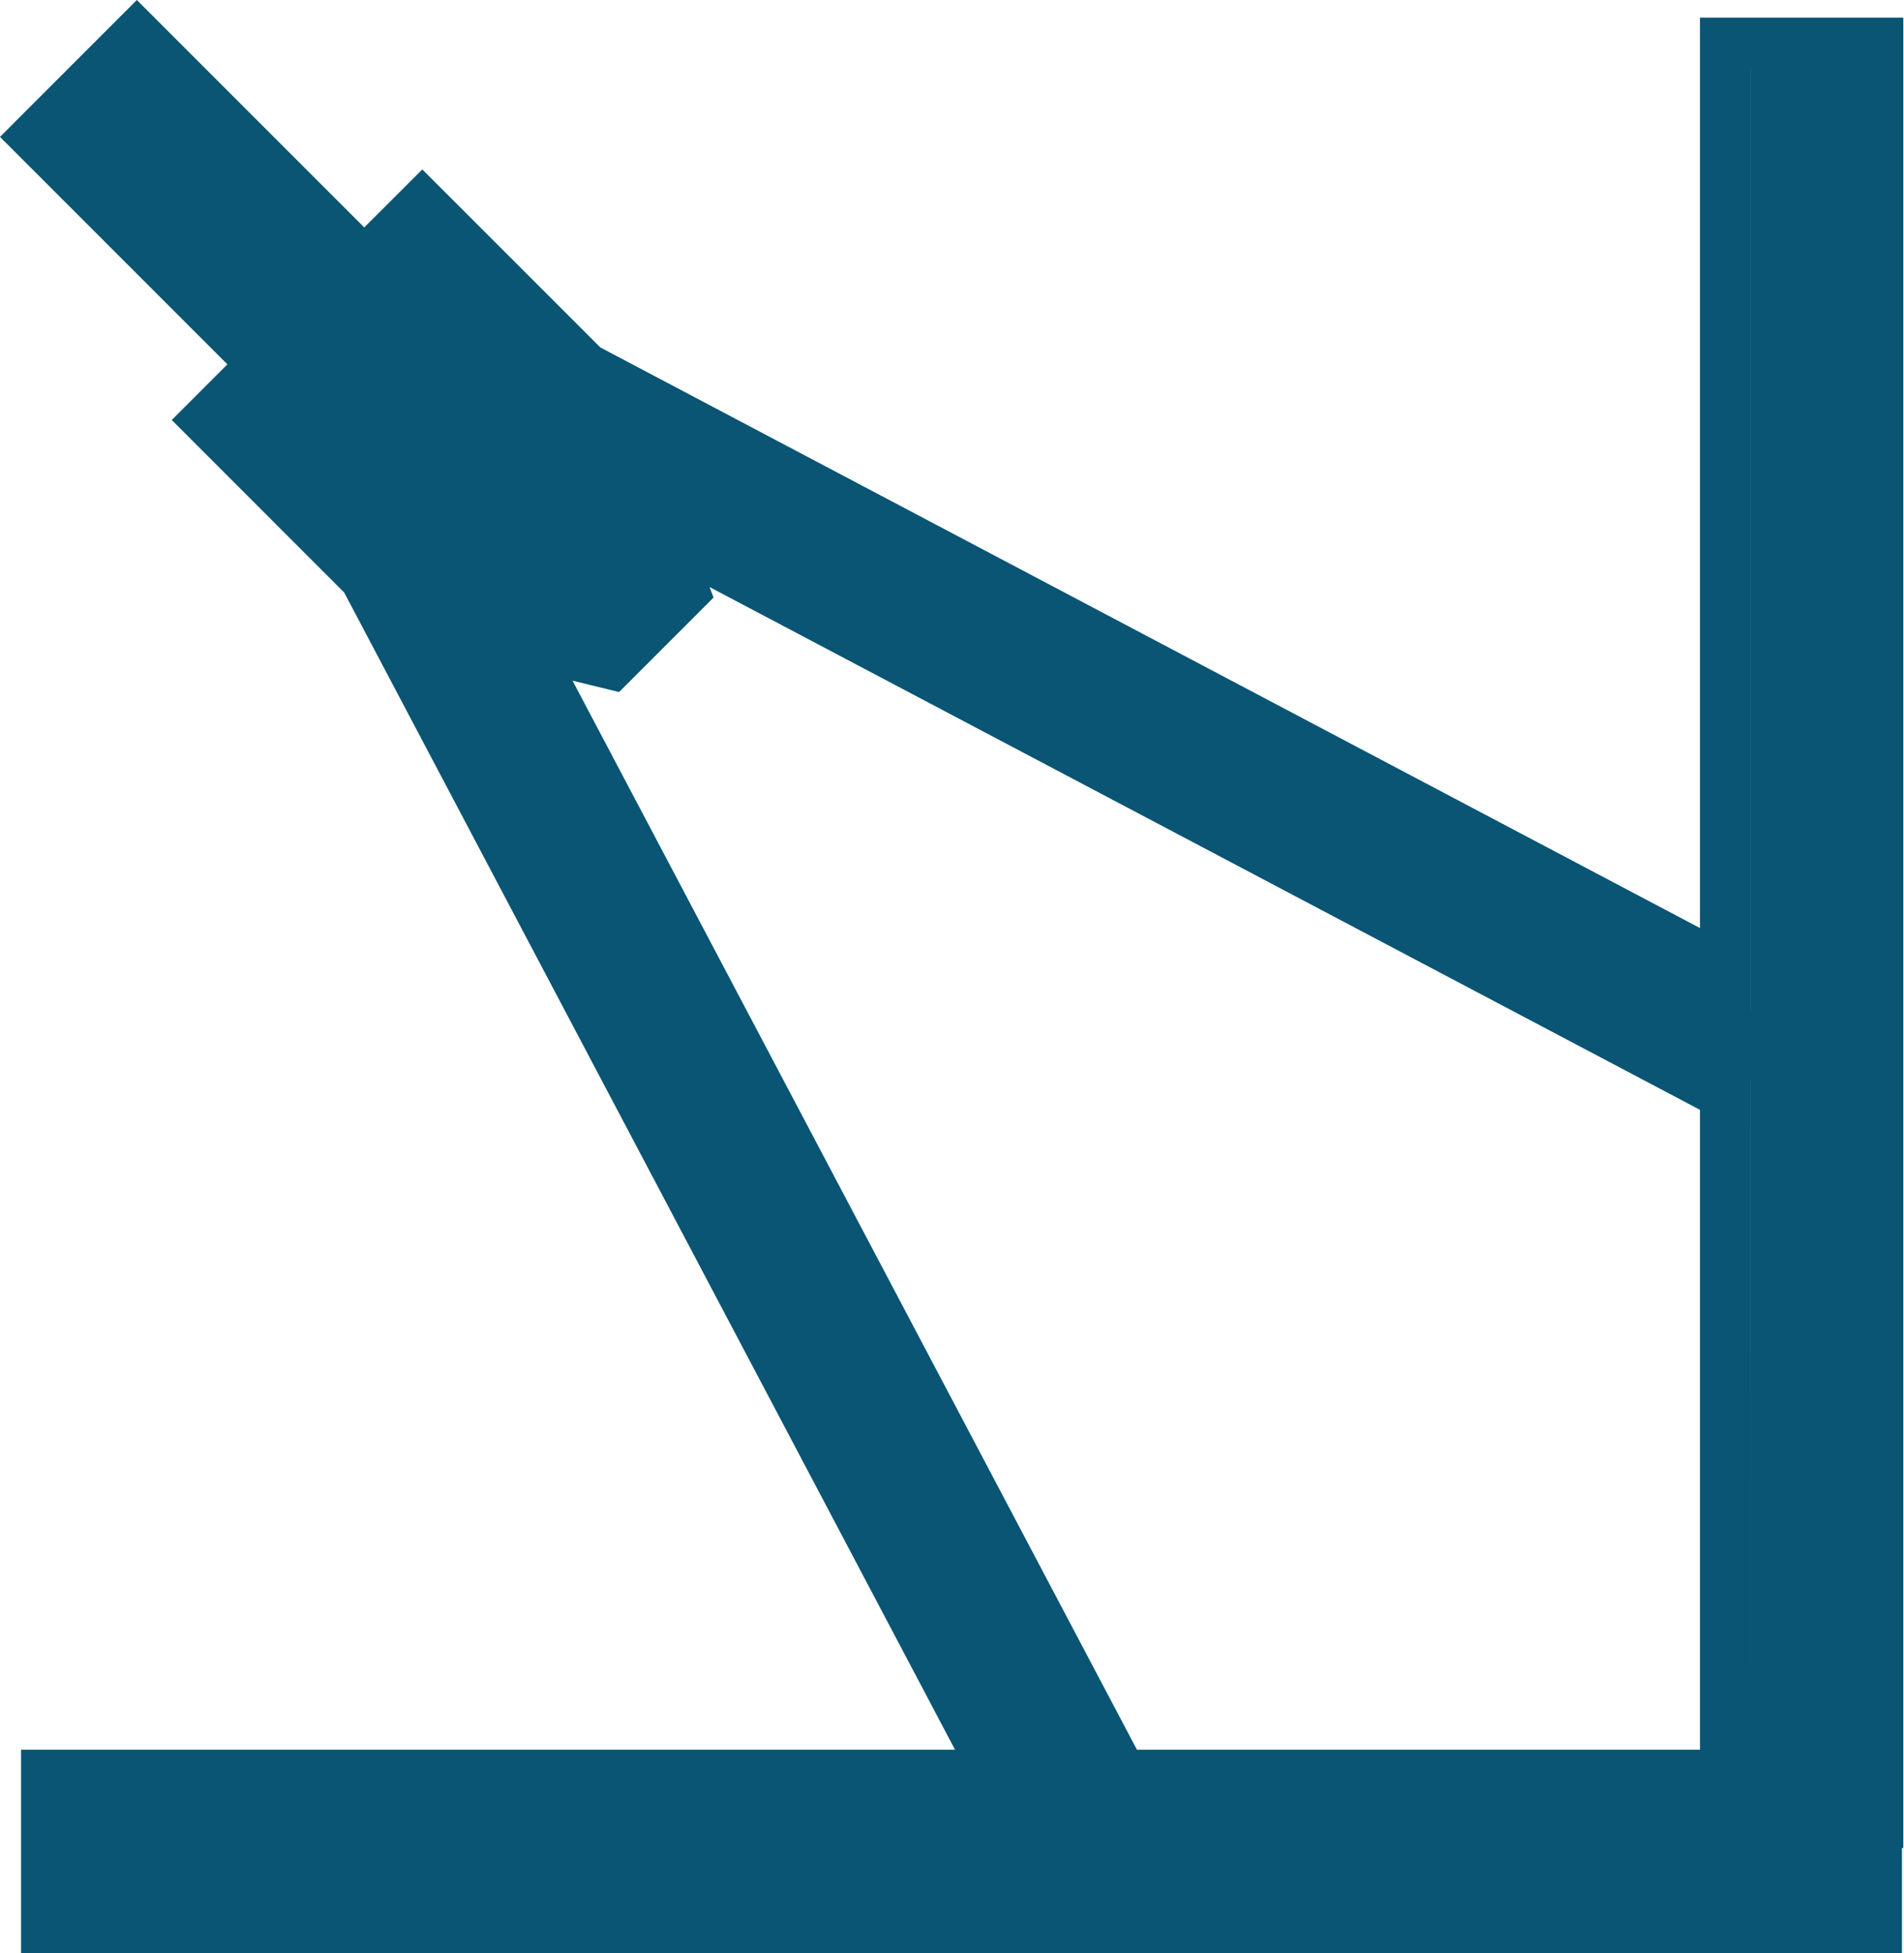 <svg width="39" height="40" viewBox="0 0 39 40" fill="none" xmlns="http://www.w3.org/2000/svg">
<path d="M7.461 4.658L8.65 3.47L12.297 7.116L34.821 19.007V0.362H38.986V37.849H38.958V40H0.431V35.835H19.562L7.05 12.135L3.518 8.602L4.658 7.462L0 2.804L2.803 0L7.461 4.658ZM35.862 22.102V36.807L35.863 22.102H35.862ZM14.616 12.238L12.681 14.173L12.112 14.035L11.727 13.94L23.288 35.835H34.821V22.73L14.534 12.023L14.616 12.238ZM35.862 20.733L35.863 20.734V1.403H35.862V20.733Z" fill="#095573"/>
</svg>
